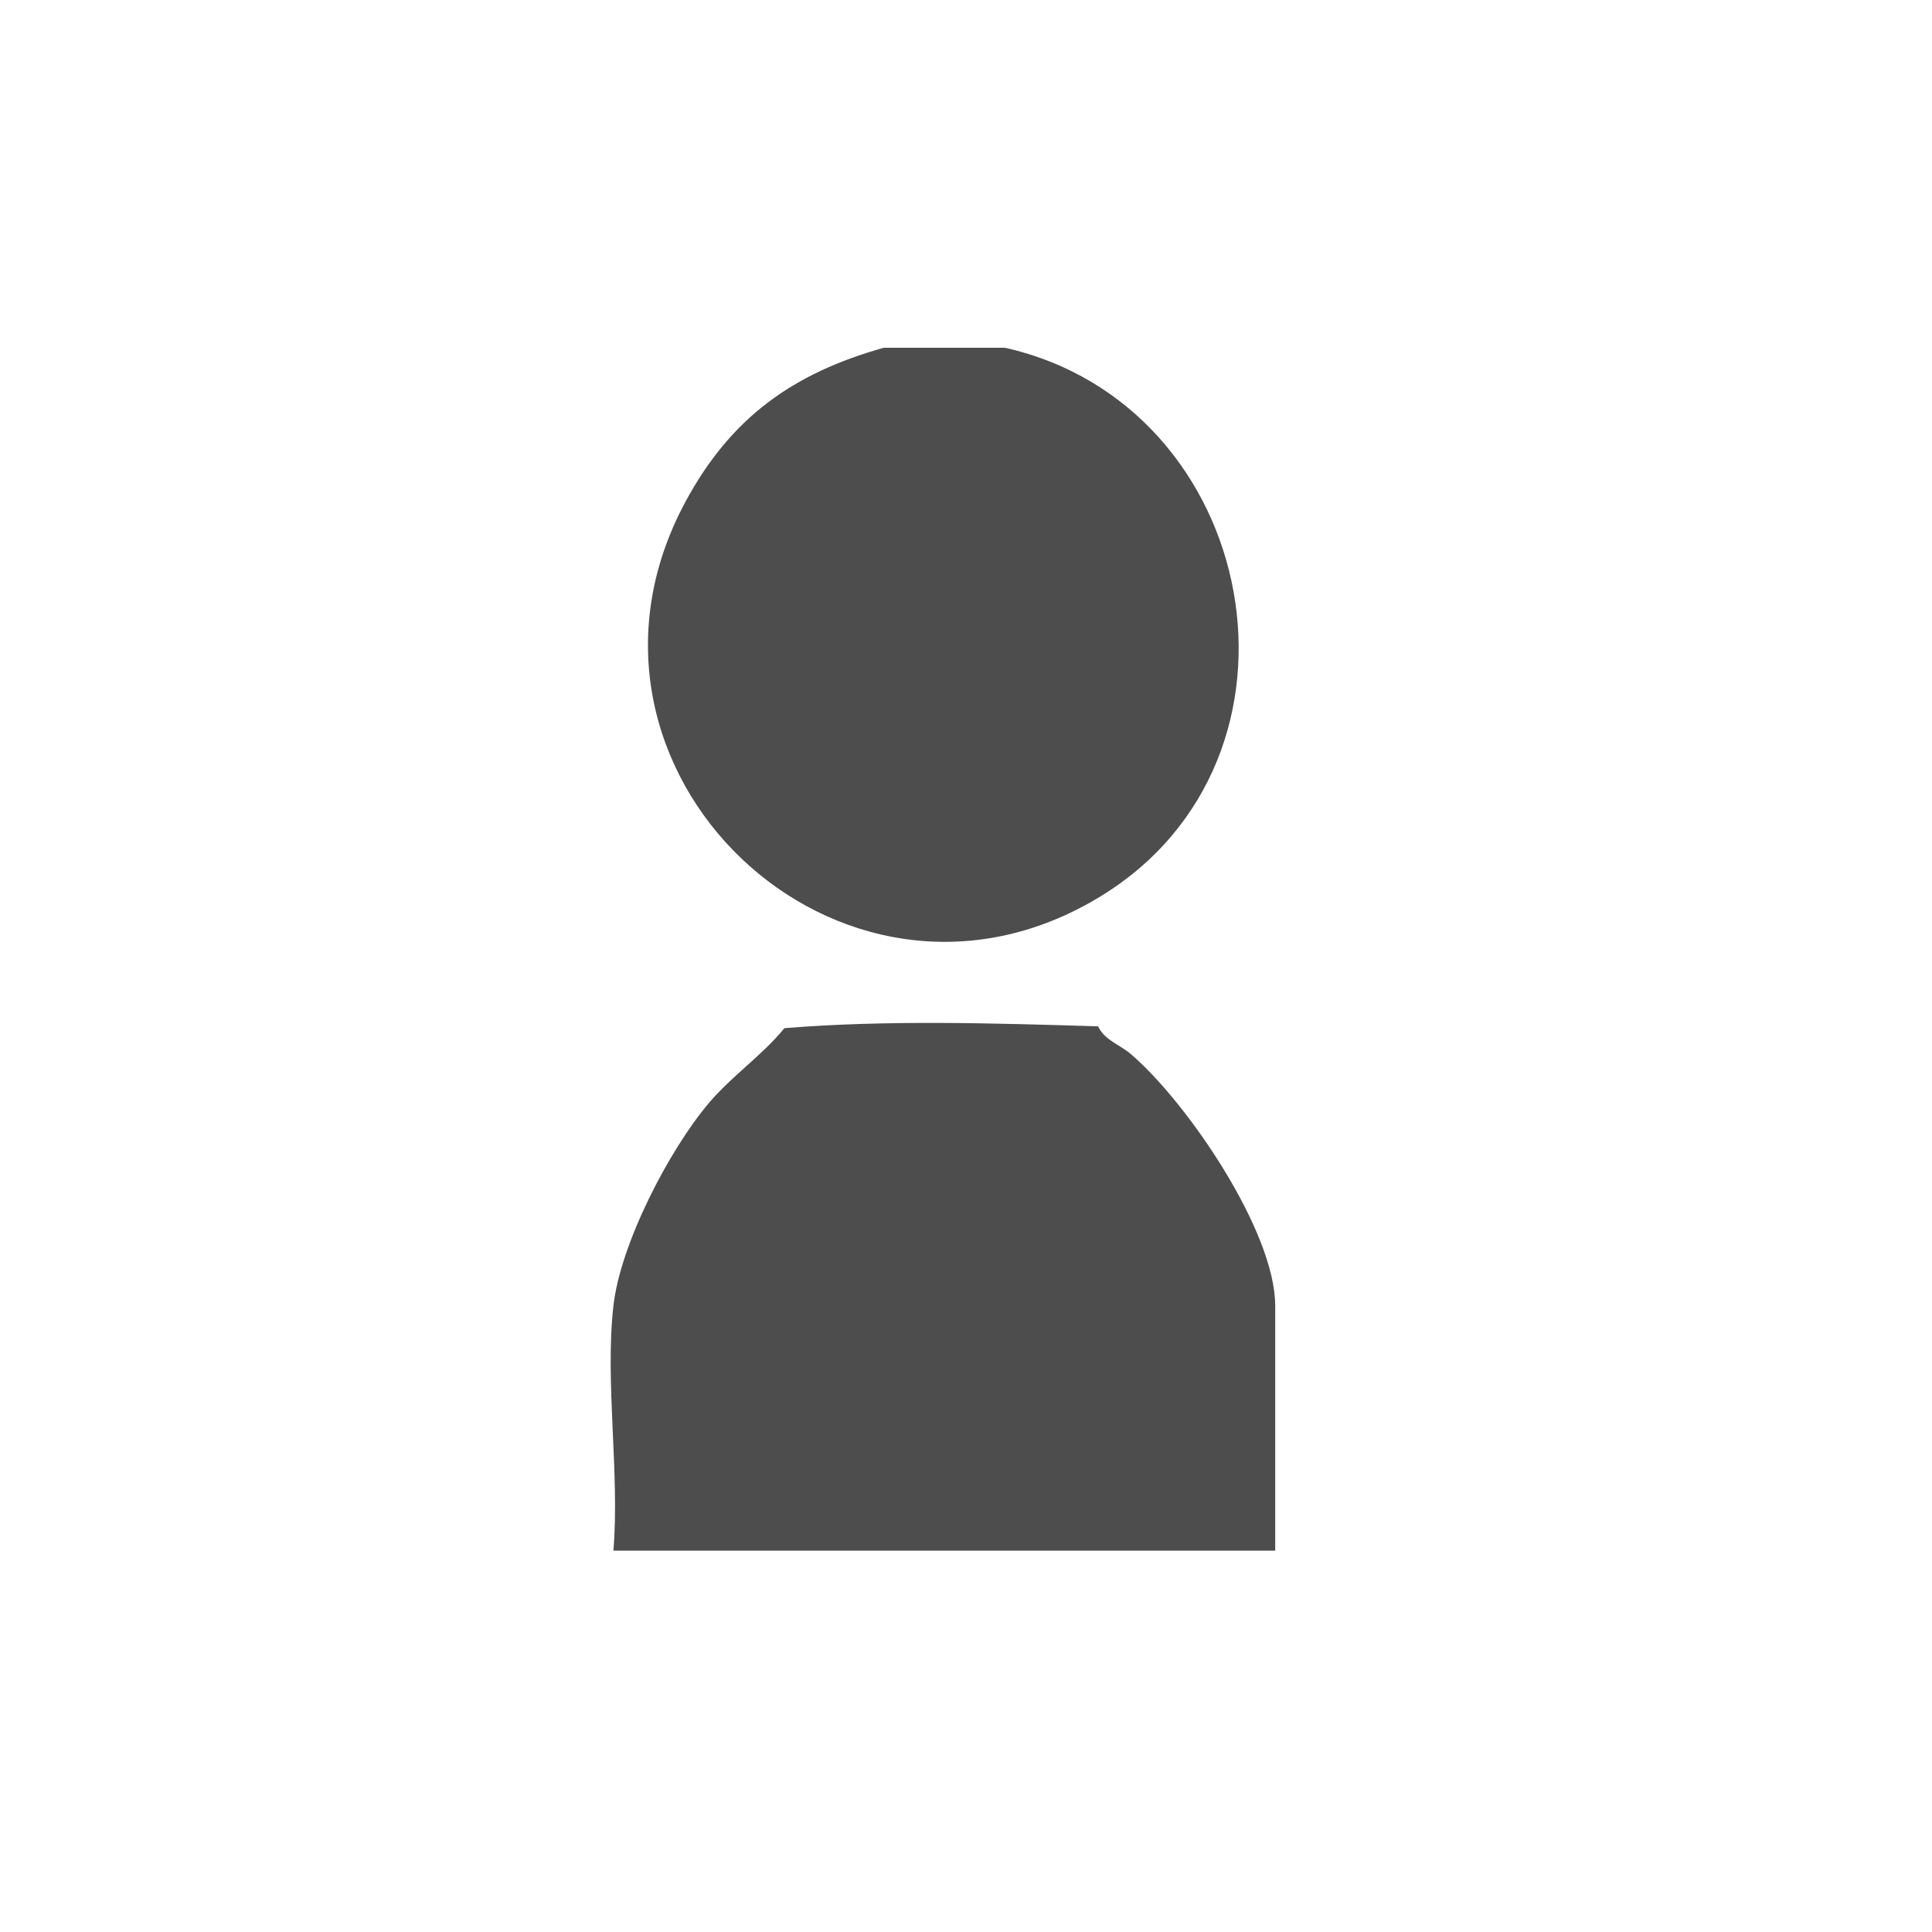 <?xml version="1.0" encoding="UTF-8"?>
<svg id="_レイヤー_1" data-name="レイヤー 1" xmlns="http://www.w3.org/2000/svg" viewBox="0 0 400 400">
  <defs>
    <style>
      .cls-1 {
        fill: #4d4d4d;
      }
    </style>
  </defs>
  <path class="cls-1" d="M208.06,72c52.85,11.84,66.88,85.05,19.59,113.71-53.69,32.54-115.56-26.58-85.71-81.87,9.35-17.32,22.13-26.53,41.03-31.84h25.09Z"/>
  <path class="cls-1" d="M127,270.36c1.44-12.8,11.45-32.16,19.77-42,4.73-5.59,11.01-9.83,15.63-15.49,21.36-1.74,43.53-1.02,64.95-.38,1.4,2.93,4.35,3.68,6.77,5.74,11.62,9.92,29.9,36.68,29.9,52.13v50.68H127c1.32-16.08-1.78-34.93,0-50.68Z"/>
</svg>